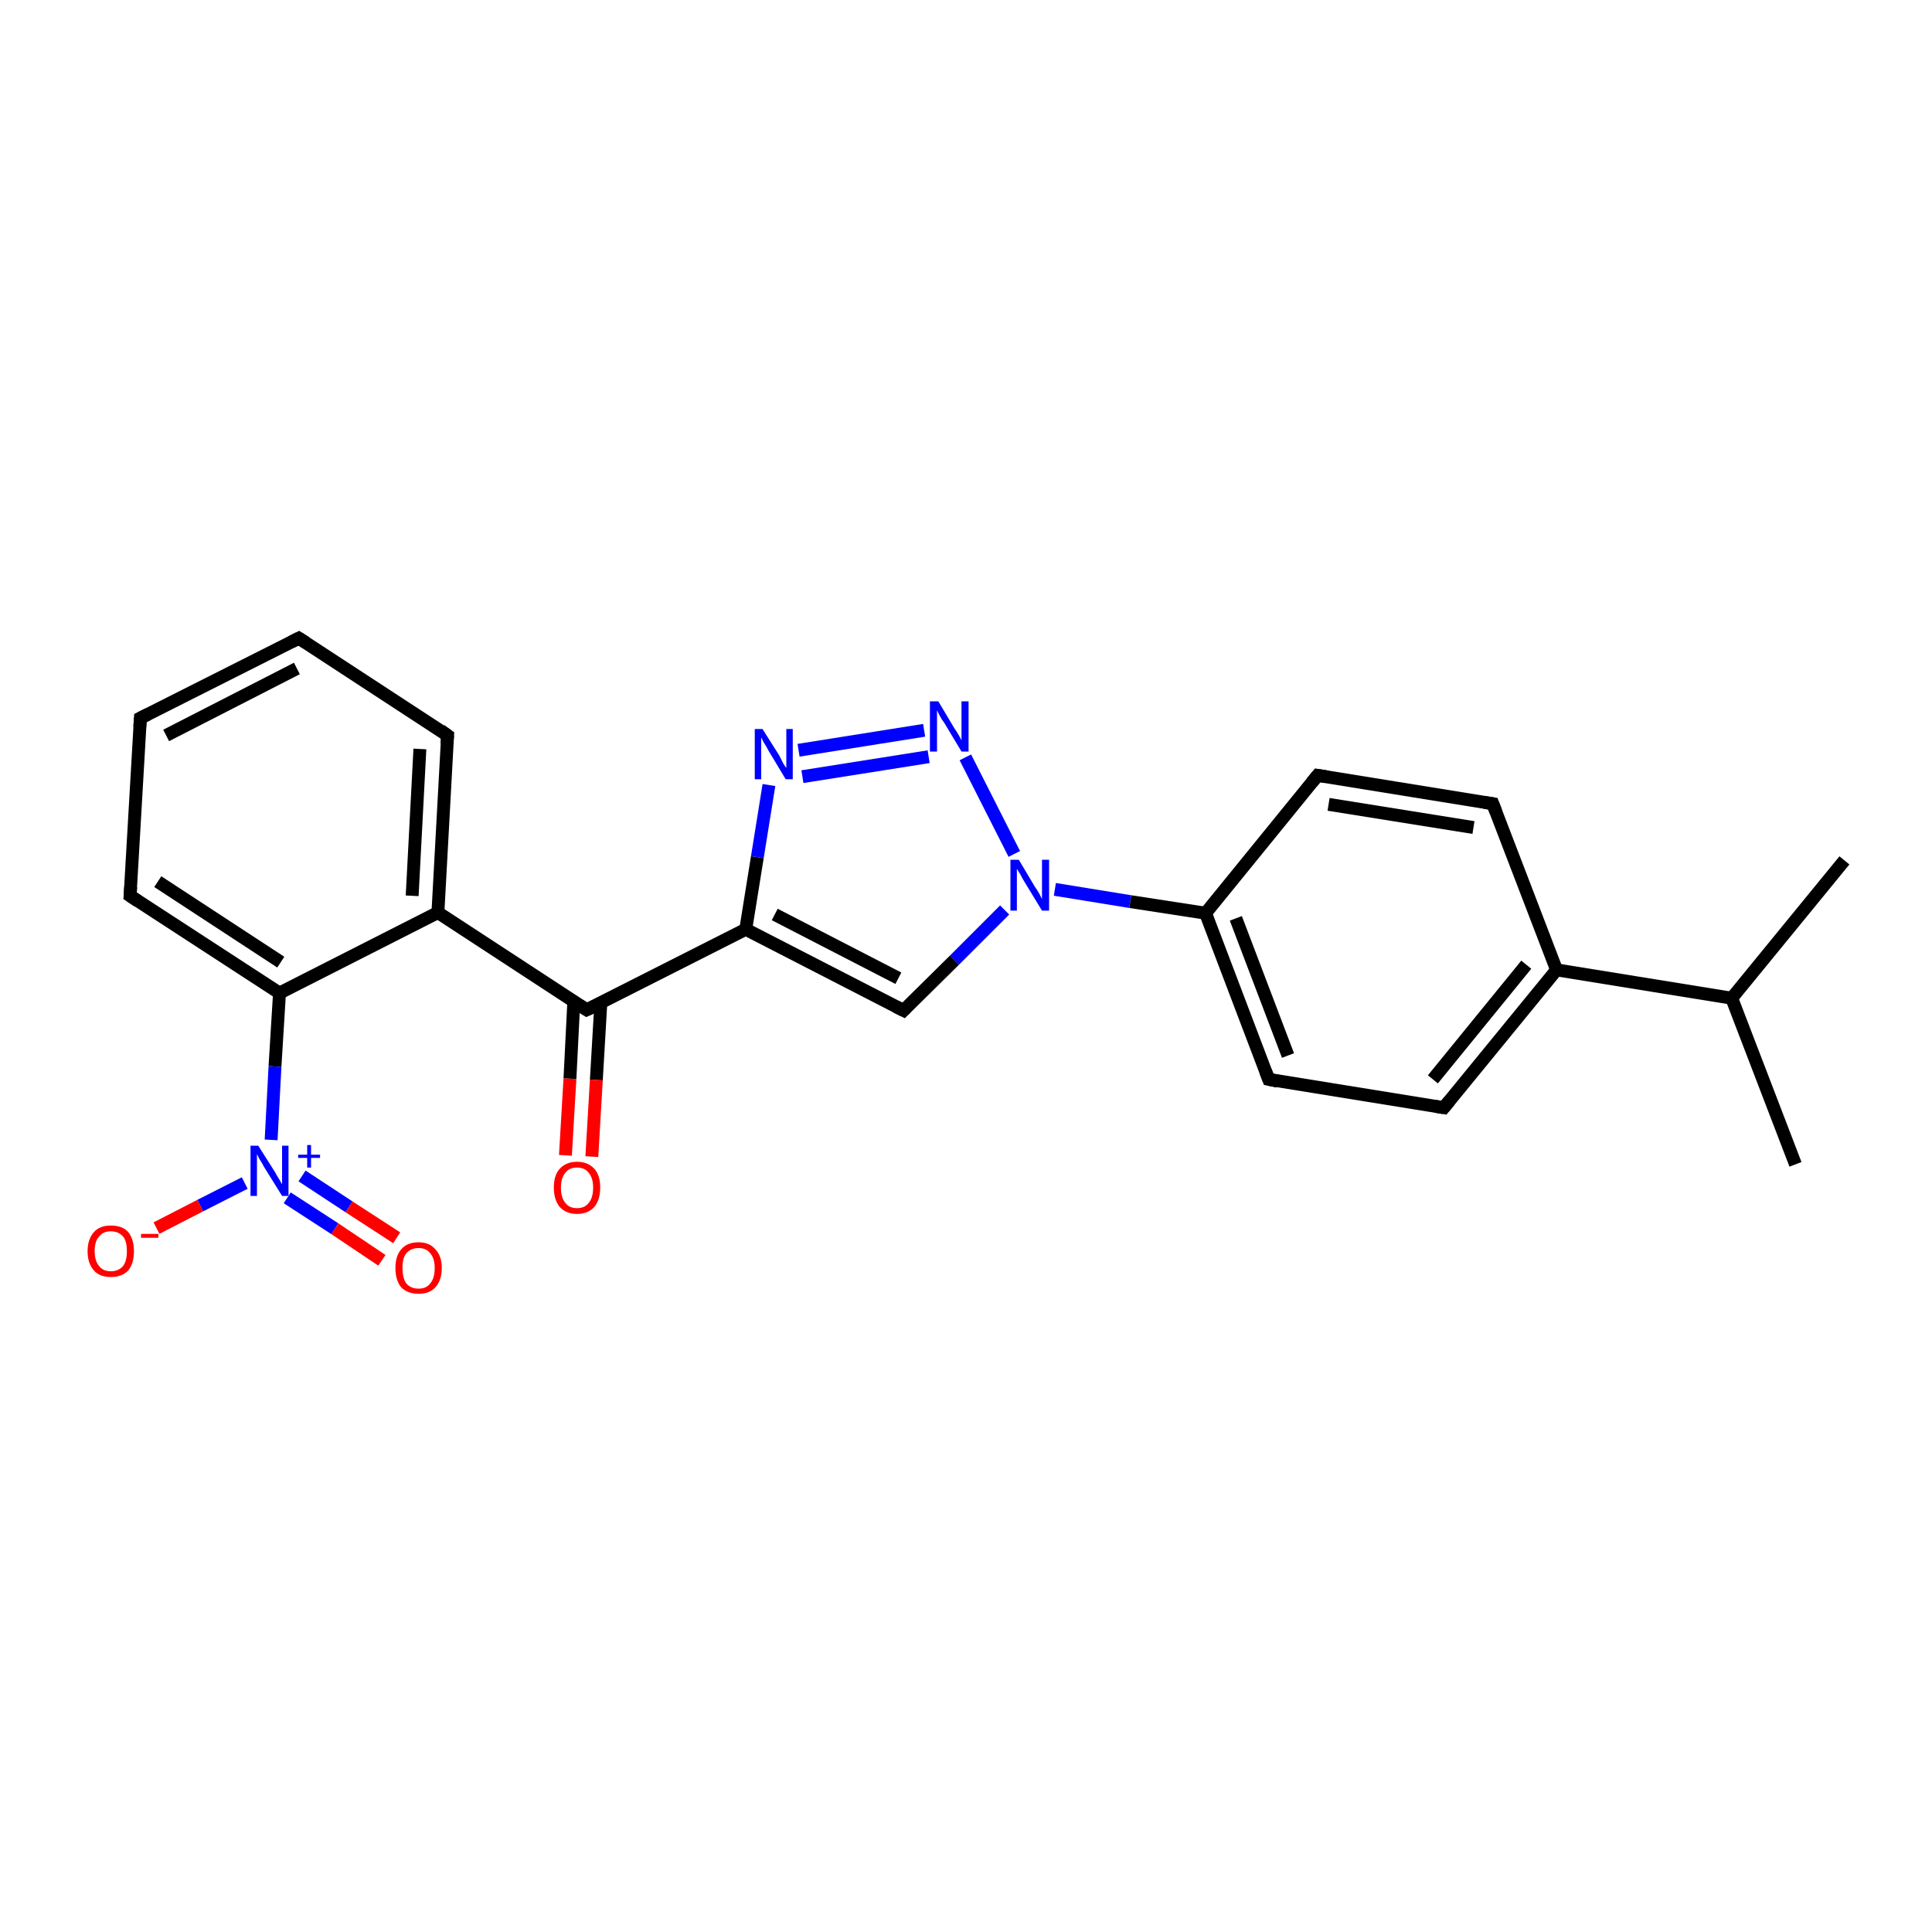 <?xml version='1.0' encoding='iso-8859-1'?>
<svg version='1.1' baseProfile='full'
              xmlns='http://www.w3.org/2000/svg'
                      xmlns:rdkit='http://www.rdkit.org/xml'
                      xmlns:xlink='http://www.w3.org/1999/xlink'
                  xml:space='preserve'
width='300px' height='300px' viewBox='0 0 300 300'>
<!-- END OF HEADER -->
<rect style='opacity:1.0;fill:#FFFFFF;stroke:none' width='300.0' height='300.0' x='0.0' y='0.0'> </rect>
<path class='bond-0 atom-0 atom-1' d='M 278.8,180.8 L 268.9,155.0' style='fill:none;fill-rule:evenodd;stroke:#000000;stroke-width:2.0px;stroke-linecap:butt;stroke-linejoin:miter;stroke-opacity:1' />
<path class='bond-1 atom-1 atom-2' d='M 268.9,155.0 L 286.4,133.6' style='fill:none;fill-rule:evenodd;stroke:#000000;stroke-width:2.0px;stroke-linecap:butt;stroke-linejoin:miter;stroke-opacity:1' />
<path class='bond-2 atom-1 atom-3' d='M 268.9,155.0 L 241.7,150.6' style='fill:none;fill-rule:evenodd;stroke:#000000;stroke-width:2.0px;stroke-linecap:butt;stroke-linejoin:miter;stroke-opacity:1' />
<path class='bond-3 atom-3 atom-4' d='M 241.7,150.6 L 224.2,172.0' style='fill:none;fill-rule:evenodd;stroke:#000000;stroke-width:2.0px;stroke-linecap:butt;stroke-linejoin:miter;stroke-opacity:1' />
<path class='bond-3 atom-3 atom-4' d='M 237.0,149.8 L 222.5,167.6' style='fill:none;fill-rule:evenodd;stroke:#000000;stroke-width:2.0px;stroke-linecap:butt;stroke-linejoin:miter;stroke-opacity:1' />
<path class='bond-4 atom-4 atom-5' d='M 224.2,172.0 L 197.0,167.6' style='fill:none;fill-rule:evenodd;stroke:#000000;stroke-width:2.0px;stroke-linecap:butt;stroke-linejoin:miter;stroke-opacity:1' />
<path class='bond-5 atom-5 atom-6' d='M 197.0,167.6 L 187.2,141.8' style='fill:none;fill-rule:evenodd;stroke:#000000;stroke-width:2.0px;stroke-linecap:butt;stroke-linejoin:miter;stroke-opacity:1' />
<path class='bond-5 atom-5 atom-6' d='M 200.0,163.9 L 191.9,142.6' style='fill:none;fill-rule:evenodd;stroke:#000000;stroke-width:2.0px;stroke-linecap:butt;stroke-linejoin:miter;stroke-opacity:1' />
<path class='bond-6 atom-6 atom-7' d='M 187.2,141.8 L 204.6,120.4' style='fill:none;fill-rule:evenodd;stroke:#000000;stroke-width:2.0px;stroke-linecap:butt;stroke-linejoin:miter;stroke-opacity:1' />
<path class='bond-7 atom-7 atom-8' d='M 204.6,120.4 L 231.8,124.8' style='fill:none;fill-rule:evenodd;stroke:#000000;stroke-width:2.0px;stroke-linecap:butt;stroke-linejoin:miter;stroke-opacity:1' />
<path class='bond-7 atom-7 atom-8' d='M 206.3,124.9 L 228.8,128.5' style='fill:none;fill-rule:evenodd;stroke:#000000;stroke-width:2.0px;stroke-linecap:butt;stroke-linejoin:miter;stroke-opacity:1' />
<path class='bond-8 atom-6 atom-9' d='M 187.2,141.8 L 175.5,140.0' style='fill:none;fill-rule:evenodd;stroke:#000000;stroke-width:2.0px;stroke-linecap:butt;stroke-linejoin:miter;stroke-opacity:1' />
<path class='bond-8 atom-6 atom-9' d='M 175.5,140.0 L 163.8,138.1' style='fill:none;fill-rule:evenodd;stroke:#0000FF;stroke-width:2.0px;stroke-linecap:butt;stroke-linejoin:miter;stroke-opacity:1' />
<path class='bond-9 atom-9 atom-10' d='M 156.0,141.3 L 148.2,149.1' style='fill:none;fill-rule:evenodd;stroke:#0000FF;stroke-width:2.0px;stroke-linecap:butt;stroke-linejoin:miter;stroke-opacity:1' />
<path class='bond-9 atom-9 atom-10' d='M 148.2,149.1 L 140.3,156.9' style='fill:none;fill-rule:evenodd;stroke:#000000;stroke-width:2.0px;stroke-linecap:butt;stroke-linejoin:miter;stroke-opacity:1' />
<path class='bond-10 atom-10 atom-11' d='M 140.3,156.9 L 115.8,144.3' style='fill:none;fill-rule:evenodd;stroke:#000000;stroke-width:2.0px;stroke-linecap:butt;stroke-linejoin:miter;stroke-opacity:1' />
<path class='bond-10 atom-10 atom-11' d='M 139.5,151.9 L 120.3,142.0' style='fill:none;fill-rule:evenodd;stroke:#000000;stroke-width:2.0px;stroke-linecap:butt;stroke-linejoin:miter;stroke-opacity:1' />
<path class='bond-11 atom-11 atom-12' d='M 115.8,144.3 L 117.6,133.1' style='fill:none;fill-rule:evenodd;stroke:#000000;stroke-width:2.0px;stroke-linecap:butt;stroke-linejoin:miter;stroke-opacity:1' />
<path class='bond-11 atom-11 atom-12' d='M 117.6,133.1 L 119.4,121.9' style='fill:none;fill-rule:evenodd;stroke:#0000FF;stroke-width:2.0px;stroke-linecap:butt;stroke-linejoin:miter;stroke-opacity:1' />
<path class='bond-12 atom-12 atom-13' d='M 124.0,116.5 L 143.5,113.4' style='fill:none;fill-rule:evenodd;stroke:#0000FF;stroke-width:2.0px;stroke-linecap:butt;stroke-linejoin:miter;stroke-opacity:1' />
<path class='bond-12 atom-12 atom-13' d='M 124.6,120.6 L 144.2,117.5' style='fill:none;fill-rule:evenodd;stroke:#0000FF;stroke-width:2.0px;stroke-linecap:butt;stroke-linejoin:miter;stroke-opacity:1' />
<path class='bond-13 atom-11 atom-14' d='M 115.8,144.3 L 91.1,156.8' style='fill:none;fill-rule:evenodd;stroke:#000000;stroke-width:2.0px;stroke-linecap:butt;stroke-linejoin:miter;stroke-opacity:1' />
<path class='bond-14 atom-14 atom-15' d='M 89.1,155.5 L 88.5,167.5' style='fill:none;fill-rule:evenodd;stroke:#000000;stroke-width:2.0px;stroke-linecap:butt;stroke-linejoin:miter;stroke-opacity:1' />
<path class='bond-14 atom-14 atom-15' d='M 88.5,167.5 L 87.8,179.4' style='fill:none;fill-rule:evenodd;stroke:#FF0000;stroke-width:2.0px;stroke-linecap:butt;stroke-linejoin:miter;stroke-opacity:1' />
<path class='bond-14 atom-14 atom-15' d='M 93.3,155.7 L 92.6,167.7' style='fill:none;fill-rule:evenodd;stroke:#000000;stroke-width:2.0px;stroke-linecap:butt;stroke-linejoin:miter;stroke-opacity:1' />
<path class='bond-14 atom-14 atom-15' d='M 92.6,167.7 L 91.9,179.6' style='fill:none;fill-rule:evenodd;stroke:#FF0000;stroke-width:2.0px;stroke-linecap:butt;stroke-linejoin:miter;stroke-opacity:1' />
<path class='bond-15 atom-14 atom-16' d='M 91.1,156.8 L 68.0,141.7' style='fill:none;fill-rule:evenodd;stroke:#000000;stroke-width:2.0px;stroke-linecap:butt;stroke-linejoin:miter;stroke-opacity:1' />
<path class='bond-16 atom-16 atom-17' d='M 68.0,141.7 L 69.5,114.2' style='fill:none;fill-rule:evenodd;stroke:#000000;stroke-width:2.0px;stroke-linecap:butt;stroke-linejoin:miter;stroke-opacity:1' />
<path class='bond-16 atom-16 atom-17' d='M 64.0,139.1 L 65.2,116.3' style='fill:none;fill-rule:evenodd;stroke:#000000;stroke-width:2.0px;stroke-linecap:butt;stroke-linejoin:miter;stroke-opacity:1' />
<path class='bond-17 atom-17 atom-18' d='M 69.5,114.2 L 46.4,99.1' style='fill:none;fill-rule:evenodd;stroke:#000000;stroke-width:2.0px;stroke-linecap:butt;stroke-linejoin:miter;stroke-opacity:1' />
<path class='bond-18 atom-18 atom-19' d='M 46.4,99.1 L 21.8,111.5' style='fill:none;fill-rule:evenodd;stroke:#000000;stroke-width:2.0px;stroke-linecap:butt;stroke-linejoin:miter;stroke-opacity:1' />
<path class='bond-18 atom-18 atom-19' d='M 46.1,103.8 L 25.8,114.2' style='fill:none;fill-rule:evenodd;stroke:#000000;stroke-width:2.0px;stroke-linecap:butt;stroke-linejoin:miter;stroke-opacity:1' />
<path class='bond-19 atom-19 atom-20' d='M 21.8,111.5 L 20.2,139.1' style='fill:none;fill-rule:evenodd;stroke:#000000;stroke-width:2.0px;stroke-linecap:butt;stroke-linejoin:miter;stroke-opacity:1' />
<path class='bond-20 atom-20 atom-21' d='M 20.2,139.1 L 43.4,154.2' style='fill:none;fill-rule:evenodd;stroke:#000000;stroke-width:2.0px;stroke-linecap:butt;stroke-linejoin:miter;stroke-opacity:1' />
<path class='bond-20 atom-20 atom-21' d='M 24.5,136.9 L 43.6,149.4' style='fill:none;fill-rule:evenodd;stroke:#000000;stroke-width:2.0px;stroke-linecap:butt;stroke-linejoin:miter;stroke-opacity:1' />
<path class='bond-21 atom-21 atom-22' d='M 43.4,154.2 L 42.7,165.6' style='fill:none;fill-rule:evenodd;stroke:#000000;stroke-width:2.0px;stroke-linecap:butt;stroke-linejoin:miter;stroke-opacity:1' />
<path class='bond-21 atom-21 atom-22' d='M 42.7,165.6 L 42.1,177.0' style='fill:none;fill-rule:evenodd;stroke:#0000FF;stroke-width:2.0px;stroke-linecap:butt;stroke-linejoin:miter;stroke-opacity:1' />
<path class='bond-22 atom-22 atom-23' d='M 38.0,183.7 L 31.1,187.2' style='fill:none;fill-rule:evenodd;stroke:#0000FF;stroke-width:2.0px;stroke-linecap:butt;stroke-linejoin:miter;stroke-opacity:1' />
<path class='bond-22 atom-22 atom-23' d='M 31.1,187.2 L 24.3,190.7' style='fill:none;fill-rule:evenodd;stroke:#FF0000;stroke-width:2.0px;stroke-linecap:butt;stroke-linejoin:miter;stroke-opacity:1' />
<path class='bond-23 atom-22 atom-24' d='M 44.6,186.0 L 52.0,190.8' style='fill:none;fill-rule:evenodd;stroke:#0000FF;stroke-width:2.0px;stroke-linecap:butt;stroke-linejoin:miter;stroke-opacity:1' />
<path class='bond-23 atom-22 atom-24' d='M 52.0,190.8 L 59.3,195.7' style='fill:none;fill-rule:evenodd;stroke:#FF0000;stroke-width:2.0px;stroke-linecap:butt;stroke-linejoin:miter;stroke-opacity:1' />
<path class='bond-23 atom-22 atom-24' d='M 46.9,182.6 L 54.2,187.4' style='fill:none;fill-rule:evenodd;stroke:#0000FF;stroke-width:2.0px;stroke-linecap:butt;stroke-linejoin:miter;stroke-opacity:1' />
<path class='bond-23 atom-22 atom-24' d='M 54.2,187.4 L 61.6,192.2' style='fill:none;fill-rule:evenodd;stroke:#FF0000;stroke-width:2.0px;stroke-linecap:butt;stroke-linejoin:miter;stroke-opacity:1' />
<path class='bond-24 atom-8 atom-3' d='M 231.8,124.8 L 241.7,150.6' style='fill:none;fill-rule:evenodd;stroke:#000000;stroke-width:2.0px;stroke-linecap:butt;stroke-linejoin:miter;stroke-opacity:1' />
<path class='bond-25 atom-13 atom-9' d='M 149.9,117.6 L 157.5,132.6' style='fill:none;fill-rule:evenodd;stroke:#0000FF;stroke-width:2.0px;stroke-linecap:butt;stroke-linejoin:miter;stroke-opacity:1' />
<path class='bond-26 atom-21 atom-16' d='M 43.4,154.2 L 68.0,141.7' style='fill:none;fill-rule:evenodd;stroke:#000000;stroke-width:2.0px;stroke-linecap:butt;stroke-linejoin:miter;stroke-opacity:1' />
<path d='M 225.1,170.9 L 224.2,172.0 L 222.9,171.8' style='fill:none;stroke:#000000;stroke-width:2.0px;stroke-linecap:butt;stroke-linejoin:miter;stroke-opacity:1;' />
<path d='M 198.4,167.9 L 197.0,167.6 L 196.5,166.3' style='fill:none;stroke:#000000;stroke-width:2.0px;stroke-linecap:butt;stroke-linejoin:miter;stroke-opacity:1;' />
<path d='M 203.7,121.5 L 204.6,120.4 L 205.9,120.6' style='fill:none;stroke:#000000;stroke-width:2.0px;stroke-linecap:butt;stroke-linejoin:miter;stroke-opacity:1;' />
<path d='M 230.5,124.6 L 231.8,124.8 L 232.3,126.1' style='fill:none;stroke:#000000;stroke-width:2.0px;stroke-linecap:butt;stroke-linejoin:miter;stroke-opacity:1;' />
<path d='M 140.7,156.5 L 140.3,156.9 L 139.1,156.3' style='fill:none;stroke:#000000;stroke-width:2.0px;stroke-linecap:butt;stroke-linejoin:miter;stroke-opacity:1;' />
<path d='M 92.4,156.2 L 91.1,156.8 L 90.0,156.1' style='fill:none;stroke:#000000;stroke-width:2.0px;stroke-linecap:butt;stroke-linejoin:miter;stroke-opacity:1;' />
<path d='M 69.4,115.5 L 69.5,114.2 L 68.4,113.4' style='fill:none;stroke:#000000;stroke-width:2.0px;stroke-linecap:butt;stroke-linejoin:miter;stroke-opacity:1;' />
<path d='M 47.5,99.8 L 46.4,99.1 L 45.2,99.7' style='fill:none;stroke:#000000;stroke-width:2.0px;stroke-linecap:butt;stroke-linejoin:miter;stroke-opacity:1;' />
<path d='M 23.0,110.9 L 21.8,111.5 L 21.7,112.9' style='fill:none;stroke:#000000;stroke-width:2.0px;stroke-linecap:butt;stroke-linejoin:miter;stroke-opacity:1;' />
<path d='M 20.3,137.7 L 20.2,139.1 L 21.4,139.9' style='fill:none;stroke:#000000;stroke-width:2.0px;stroke-linecap:butt;stroke-linejoin:miter;stroke-opacity:1;' />
<path class='atom-9' d='M 158.2 133.5
L 160.7 137.7
Q 161.0 138.1, 161.4 138.8
Q 161.8 139.6, 161.8 139.6
L 161.8 133.5
L 162.9 133.5
L 162.9 141.4
L 161.8 141.4
L 159.0 136.8
Q 158.7 136.3, 158.4 135.7
Q 158.0 135.1, 157.9 134.9
L 157.9 141.4
L 156.9 141.4
L 156.9 133.5
L 158.2 133.5
' fill='#0000FF'/>
<path class='atom-12' d='M 118.4 113.2
L 121.0 117.3
Q 121.2 117.7, 121.6 118.5
Q 122.0 119.2, 122.1 119.2
L 122.1 113.2
L 123.1 113.2
L 123.1 121.0
L 122.0 121.0
L 119.3 116.5
Q 119.0 115.9, 118.6 115.3
Q 118.3 114.7, 118.2 114.5
L 118.2 121.0
L 117.2 121.0
L 117.2 113.2
L 118.4 113.2
' fill='#0000FF'/>
<path class='atom-13' d='M 145.7 108.9
L 148.2 113.1
Q 148.5 113.5, 148.9 114.2
Q 149.3 114.9, 149.3 115.0
L 149.3 108.9
L 150.4 108.9
L 150.4 116.7
L 149.3 116.7
L 146.6 112.2
Q 146.2 111.7, 145.9 111.1
Q 145.6 110.5, 145.5 110.3
L 145.5 116.7
L 144.4 116.7
L 144.4 108.9
L 145.7 108.9
' fill='#0000FF'/>
<path class='atom-15' d='M 86.0 184.4
Q 86.0 182.5, 86.9 181.5
Q 87.9 180.4, 89.6 180.4
Q 91.3 180.4, 92.3 181.5
Q 93.2 182.5, 93.2 184.4
Q 93.2 186.3, 92.3 187.4
Q 91.3 188.5, 89.6 188.5
Q 87.9 188.5, 86.9 187.4
Q 86.0 186.3, 86.0 184.4
M 89.6 187.6
Q 90.8 187.6, 91.4 186.8
Q 92.1 186.0, 92.1 184.4
Q 92.1 182.9, 91.4 182.1
Q 90.8 181.3, 89.6 181.3
Q 88.4 181.3, 87.8 182.1
Q 87.1 182.9, 87.1 184.4
Q 87.1 186.0, 87.8 186.8
Q 88.4 187.6, 89.6 187.6
' fill='#FF0000'/>
<path class='atom-22' d='M 40.1 177.9
L 42.7 182.0
Q 42.9 182.4, 43.4 183.2
Q 43.8 183.9, 43.8 183.9
L 43.8 177.9
L 44.8 177.9
L 44.8 185.7
L 43.8 185.7
L 41.0 181.2
Q 40.7 180.6, 40.3 180.0
Q 40.0 179.4, 39.9 179.2
L 39.9 185.7
L 38.9 185.7
L 38.9 177.9
L 40.1 177.9
' fill='#0000FF'/>
<path class='atom-22' d='M 46.3 179.3
L 47.7 179.3
L 47.7 177.8
L 48.3 177.8
L 48.3 179.3
L 49.7 179.3
L 49.7 179.8
L 48.3 179.8
L 48.3 181.3
L 47.7 181.3
L 47.7 179.8
L 46.3 179.8
L 46.3 179.3
' fill='#0000FF'/>
<path class='atom-23' d='M 13.6 194.3
Q 13.6 192.4, 14.6 191.3
Q 15.5 190.3, 17.2 190.3
Q 19.0 190.3, 19.9 191.3
Q 20.8 192.4, 20.8 194.3
Q 20.8 196.2, 19.9 197.3
Q 18.9 198.3, 17.2 198.3
Q 15.5 198.3, 14.6 197.3
Q 13.6 196.2, 13.6 194.3
M 17.2 197.4
Q 18.4 197.4, 19.1 196.6
Q 19.7 195.8, 19.7 194.3
Q 19.7 192.7, 19.1 192.0
Q 18.4 191.2, 17.2 191.2
Q 16.0 191.2, 15.4 192.0
Q 14.7 192.7, 14.7 194.3
Q 14.7 195.8, 15.4 196.6
Q 16.0 197.4, 17.2 197.4
' fill='#FF0000'/>
<path class='atom-23' d='M 21.9 191.6
L 24.6 191.6
L 24.6 192.2
L 21.9 192.2
L 21.9 191.6
' fill='#FF0000'/>
<path class='atom-24' d='M 61.4 196.9
Q 61.4 195.0, 62.3 194.0
Q 63.2 192.9, 65.0 192.9
Q 66.7 192.9, 67.6 194.0
Q 68.6 195.0, 68.6 196.9
Q 68.6 198.8, 67.6 199.9
Q 66.7 200.9, 65.0 200.9
Q 63.3 200.9, 62.3 199.9
Q 61.4 198.8, 61.4 196.9
M 65.0 200.1
Q 66.2 200.1, 66.8 199.3
Q 67.5 198.5, 67.5 196.9
Q 67.5 195.4, 66.8 194.6
Q 66.2 193.8, 65.0 193.8
Q 63.8 193.8, 63.1 194.6
Q 62.5 195.3, 62.5 196.9
Q 62.5 198.5, 63.1 199.3
Q 63.8 200.1, 65.0 200.1
' fill='#FF0000'/>
</svg>
